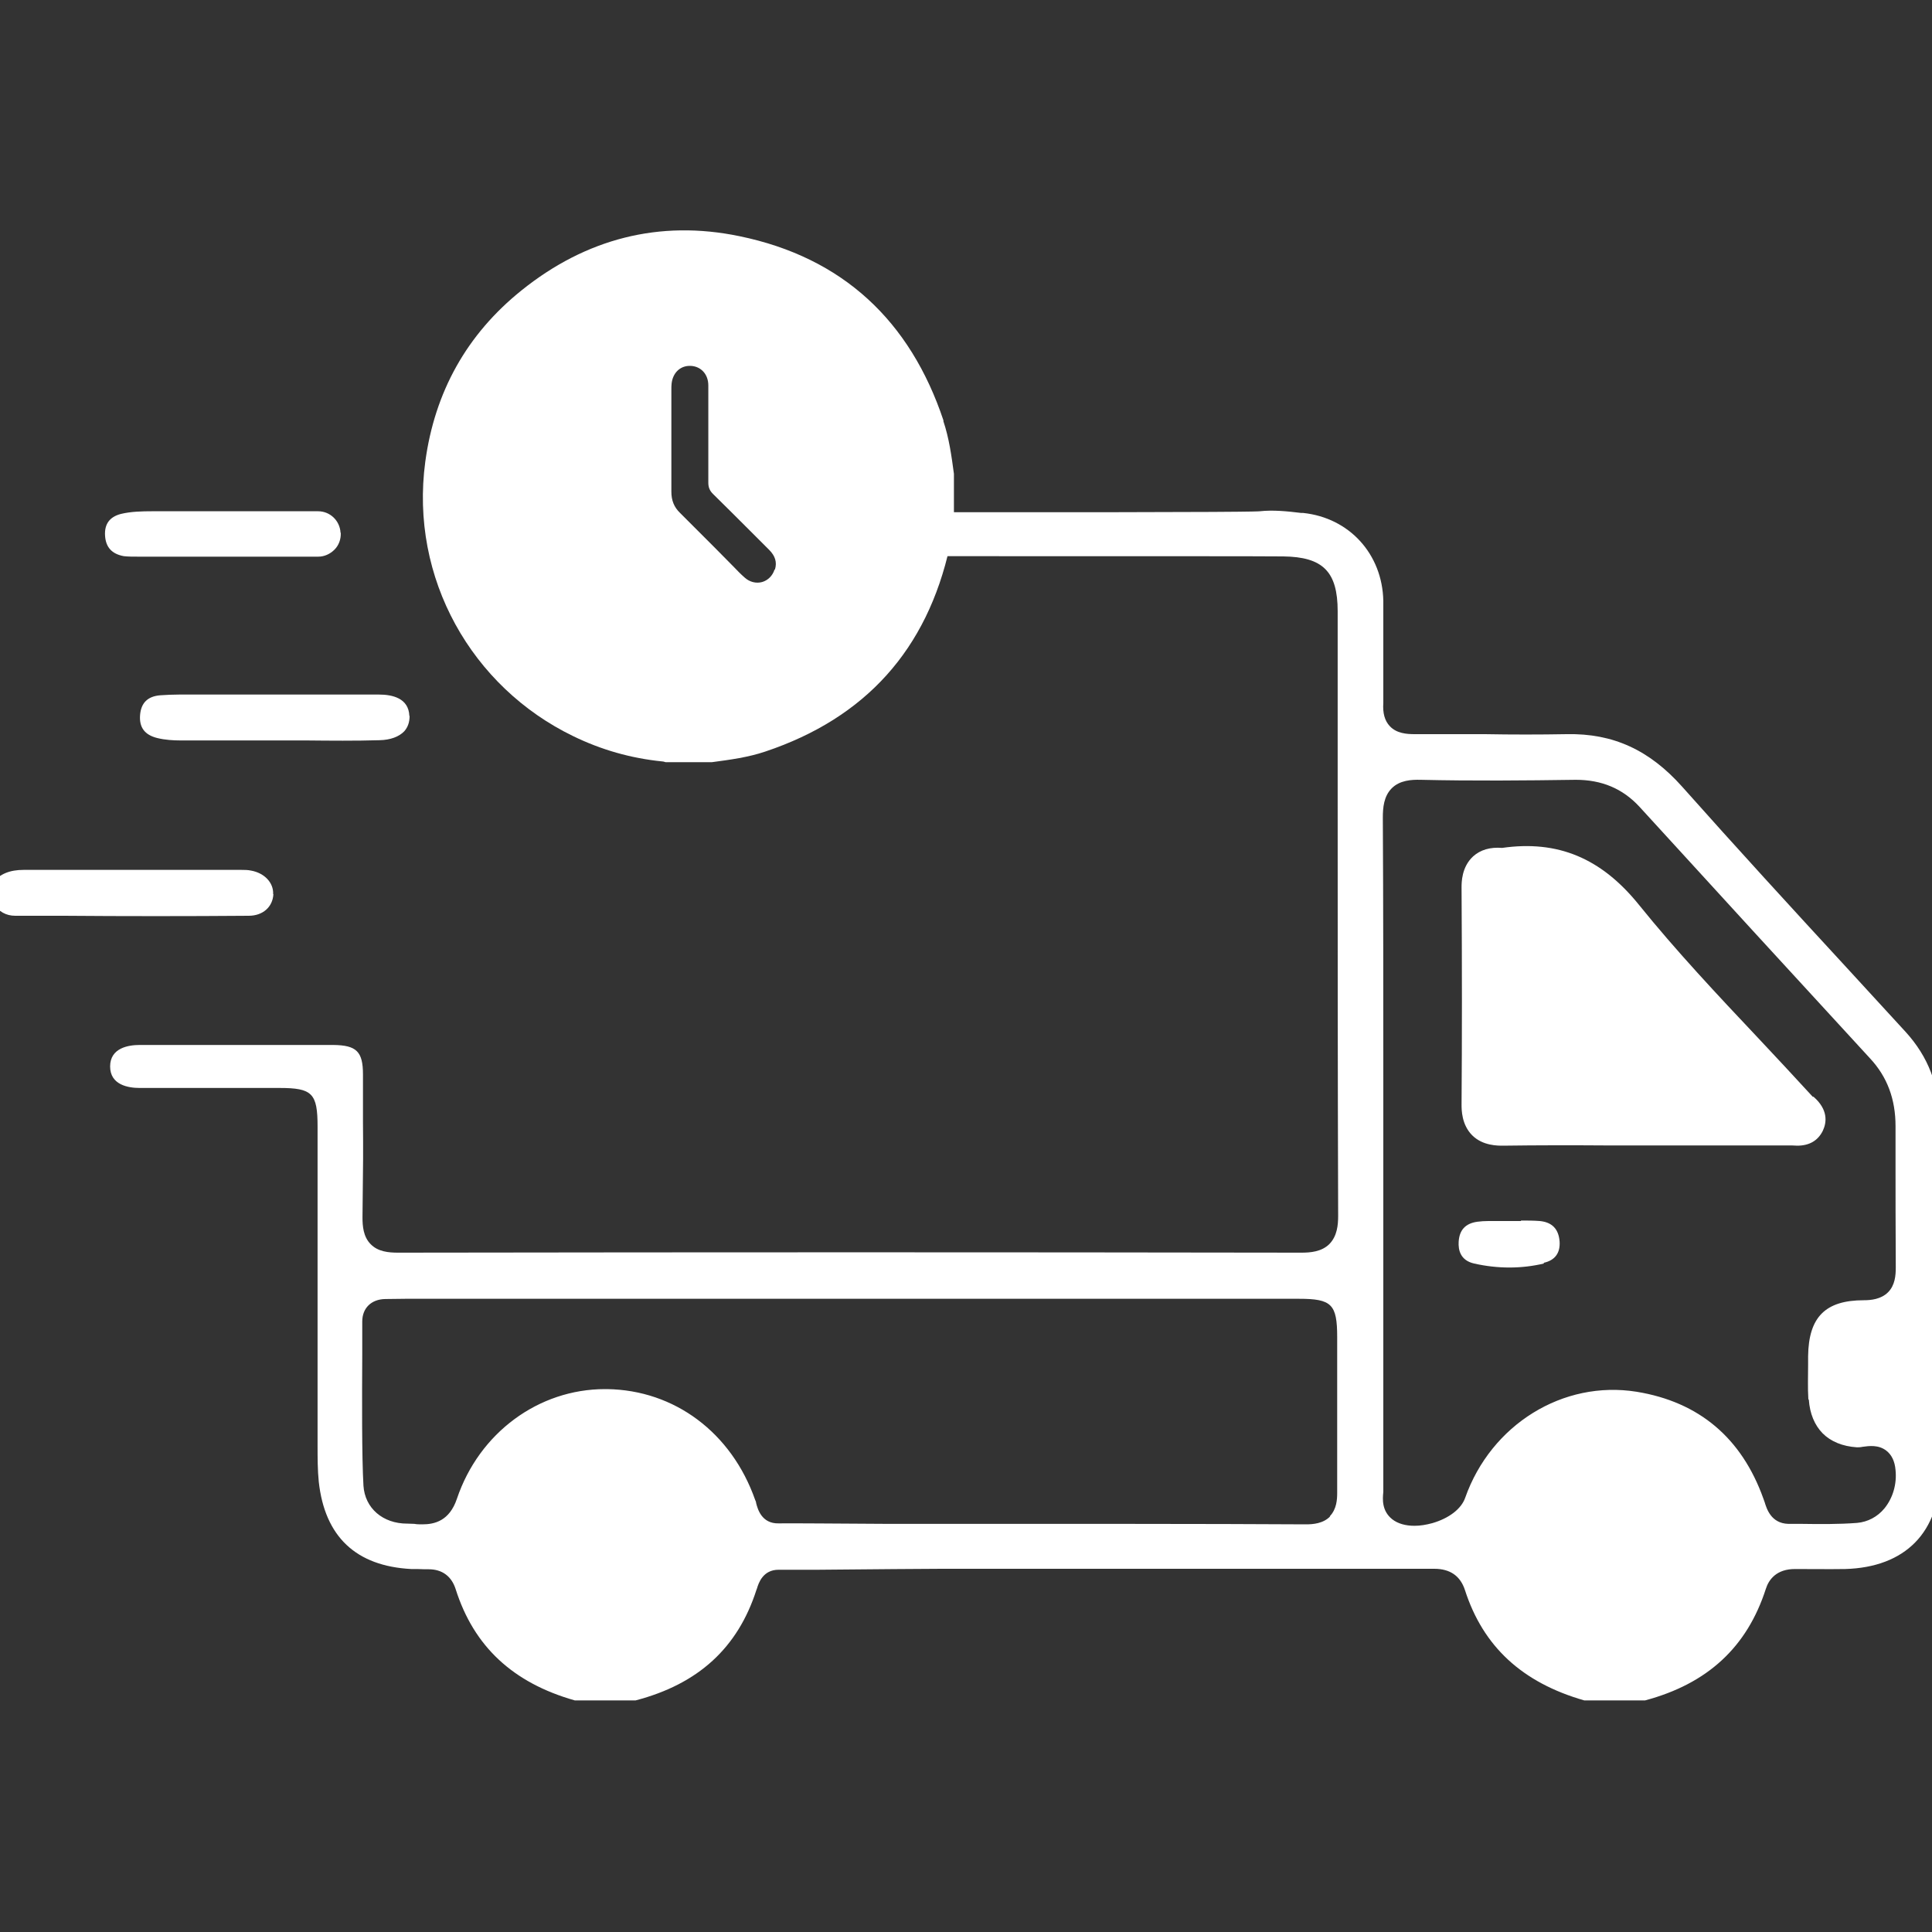 <svg viewBox="0 0 80 80" xmlns="http://www.w3.org/2000/svg" data-sanitized-data-name="Capa 1" data-name="Capa 1" id="Capa_1">
  <rect x="0" y="0" width="80" height="80" fill="#333333" stroke="none"/>
  <defs>
    <style>
      .cls-1 {
        fill: #fff;
        stroke-width: 0px;
      }
    </style>
  </defs>
  <path d="m75.07,45.42s-.03-.03-.04-.04c-.74-.81-1.5-1.62-2.24-2.41-1.67-1.77-3.39-3.6-4.93-5.51-1.56-1.93-3.36-2.68-5.66-2.35-.5-.04-.9.08-1.2.35-.48.44-.48,1.08-.48,1.29.02,3.29.02,6.23,0,8.99,0,.21,0,.83.44,1.27.44.44,1.07.43,1.28.43,1.43-.02,2.88-.02,4.28-.01.55,0,1.1,0,1.65,0h1.33c1.54,0,3.08,0,4.62,0,.02,0,.05,0,.07,0,.08,0,.16.01.23.01.5,0,.86-.21,1.06-.62.16-.34.23-.87-.39-1.41Z" class="cls-1"></path>
  <path d="m11.32,37.03c-.03.53-.44.89-1.02.89-2.55.02-5.14.02-7.65,0H.63c-.38,0-.68-.17-.93-.52v-.85c.29-.36.7-.53,1.28-.53h0c1.95,0,3.91,0,5.86,0h3.15c.12,0,.27,0,.41.03.55.1.93.5.91.97Z" class="cls-1"></path>
  <path d="m16.96,29.65c0,.25-.07.46-.22.63-.22.23-.58.36-1.02.37-1.01.03-2.05.02-3.05.01-.44,0-.88,0-1.32,0h-1.07c-.94,0-1.88,0-2.82,0-.27,0-.63-.02-.95-.1-.52-.13-.75-.44-.71-.95.04-.51.32-.78.84-.82.52-.04,1.04-.03,1.59-.03.2,0,.41,0,.61,0h1.14c1.91,0,3.81,0,5.71,0,.56,0,1.23.15,1.26.88Z" class="cls-1"></path>
  <path d="m14.11,22.07c.01.26-.08.51-.26.69s-.42.29-.67.29c-2.62,0-3.48,0-7.23,0h-.22c-.22,0-.42,0-.6-.02-.5-.09-.75-.37-.78-.85-.03-.48.19-.78.66-.9.41-.1.88-.11,1.28-.11h2.73c2.99,0,2.42,0,4.15,0,.5,0,.9.39.93.88Z" class="cls-1"></path>
  <path d="m80.3,46.37c0-1.42-.45-2.61-1.4-3.65-.82-.89-1.64-1.79-2.46-2.68-2.24-2.43-4.55-4.95-6.79-7.47-1.35-1.51-2.85-2.21-4.78-2.17-1.13.02-2.27.02-3.38,0-.97,0-1.94,0-2.91,0-.33,0-.75-.03-1.03-.33-.21-.22-.3-.54-.27-.96,0-.15,0-4.03,0-4.23-.04-1.94-1.41-3.44-3.32-3.64h-.08c-.57-.07-1.17-.13-1.71-.07-.13.01-.54.05-13.96.04-.04.62-.15,1.23-.31,1.82,9.35,0,14.47,0,15.24.01,1.64.02,2.25.63,2.25,2.27v7.34c0,5.84,0,11.36.02,17.7,0,.37-.04.83-.36,1.16-.32.32-.78.36-1.16.36h0c-13.08-.02-23.57-.02-37.41,0h0c-.39,0-.83-.04-1.13-.35-.31-.31-.34-.76-.34-1.11.03-2.45.03-2.68.02-3.94,0-.47,0-1.07,0-1.98,0-.95-.27-1.21-1.23-1.22-2.67,0-5.35,0-8.02,0-.46,0-1.22.12-1.22.89,0,.77.76.89,1.22.89,1.19,0,2.39,0,3.59,0,.73,0,1.47,0,2.2,0,1.36,0,1.58.22,1.58,1.6v3.05c0,2.3,0,5.25,0,10.07v.09c0,.5,0,1.01.05,1.5.25,2.27,1.54,3.49,3.83,3.61.19,0,.38,0,.57.01h.15c.56,0,.95.29,1.12.83.75,2.36,2.36,3.87,4.93,4.6h2.52c2.6-.68,4.23-2.18,5-4.57l.02-.05c.07-.24.25-.79.9-.79h1.64c1.9-.02,4.8-.04,5.1-.04h0c5.11,0,15.3,0,20.41,0h0c.66,0,1.08.3,1.27.88.75,2.33,2.36,3.83,4.94,4.57h2.52c2.58-.69,4.22-2.2,5-4.62.12-.38.44-.83,1.23-.82.7,0,1.38.01,2.05,0,2.5-.07,3.93-1.53,3.93-4.01,0-1.85,0-3.49,0-5.04,0-3.03,0-5.89.01-9.58Zm-25.22,16.42c-.29.3-.72.33-1,.33-1.7-.01-4.68-.02-7.62-.02s-5.87,0-7.44,0c-.18,0-1.13,0-2.26,0-1.8-.01-4.26-.03-4.51-.02-.72.02-.88-.61-.94-.84,0-.04-.02-.09-.04-.13-.98-2.79-3.34-4.55-6.13-4.59h-.09c-2.75,0-5.21,1.81-6.13,4.54-.31.92-.93,1.06-1.43,1.06-.12,0-.23,0-.33-.02-.09,0-.19-.01-.28-.01h-.02c-1.01,0-1.75-.64-1.81-1.57-.07-1.19-.06-3.64-.05-5.42,0-.54,0-1.02,0-1.38,0-.55.37-.92.95-.93.28,0,.56-.01.84-.01h36.99c1.36,0,1.59.22,1.59,1.59,0,.44,0,1.09,0,1.82,0,1.62,0,3.64,0,4.62,0,.28-.02.68-.31.98Zm19.82-4.83c.04.58.24,1.05.57,1.39.34.34.82.54,1.42.58.05,0,.15,0,.23-.02.28-.04.67-.09.99.16.22.17.35.44.38.8.06.58-.11,1.16-.46,1.59-.29.35-.69.56-1.13.6-.78.06-1.56.05-2.32.04h-.53c-.72-.02-.9-.64-.98-.9-.02-.05-.03-.09-.05-.14-.9-2.52-2.67-4.01-5.25-4.43-3.05-.49-6.03,1.36-7.1,4.39-.16.46-.67.85-1.36,1.05-.26.07-.5.11-.74.11-.37,0-.69-.09-.92-.27-.44-.35-.4-.84-.37-1.13,0-.06,0-.12,0-.18,0-4.03,0-6.76,0-10.29v-2.67c0-1.24,0-2.48,0-3.73,0-3.62,0-7.37-.02-11.05,0-.42.04-.89.37-1.22.33-.33.81-.36,1.19-.35,2.17.05,4.33.03,6.43,0,1.07,0,1.94.36,2.64,1.12,3.04,3.33,6.31,6.9,9.54,10.41.72.77,1.06,1.7,1.06,2.81v1.64c0,1.4,0,2.24.01,4.21,0,.33-.03.74-.32,1.03-.29.29-.71.33-1,.33-1.6,0-2.29.7-2.31,2.32v.35c0,.47-.02.96.01,1.43Z" class="cls-1"></path>
  <path d="m63.93,52.32c-.94.22-1.91.22-2.89,0-.57-.13-.66-.56-.64-.9.03-.49.28-.76.77-.83.15-.02.3-.03.46-.03.14,0,.27,0,.42,0,.15,0,.3,0,.45,0h.48v-.02c.27,0,.53,0,.78.02.51.05.78.33.82.85.03.47-.19.78-.66.88Z" class="cls-1"></path>
  <path d="m39.07,17.42c-1.38-4.14-4.18-6.76-8.45-7.64-3.32-.69-6.37.11-9.02,2.24-2.27,1.82-3.6,4.21-3.99,7.1-.65,4.83,1.93,9.33,6.12,11.36,1.17.57,2.4.92,3.7,1.05.04,0,.09.02.13.03h1.92c.75-.1,1.5-.2,2.21-.44,4.15-1.39,6.7-4.22,7.64-8.5.08-.36.11-.72.17-1.08v-1.92c-.1-.74-.2-1.48-.44-2.19Zm-7,6.17h0c-.08.25-.27.44-.51.51-.25.07-.52,0-.72-.18-.16-.14-.31-.29-.45-.44l-.82-.83c-.47-.47-.94-.94-1.41-1.41-.25-.24-.36-.52-.36-.88,0-.48,0-.97,0-1.45v-1.09s0-1.67,0-1.67c0-.1,0-.19.01-.27.05-.44.35-.73.75-.73h.04c.43.02.73.35.73.81,0,1.34,0,2.68,0,4.03,0,.19.06.33.19.46.51.5,1.02,1.01,1.53,1.52l.8.8c.25.25.33.51.24.81Z" class="cls-1"></path>
</svg>